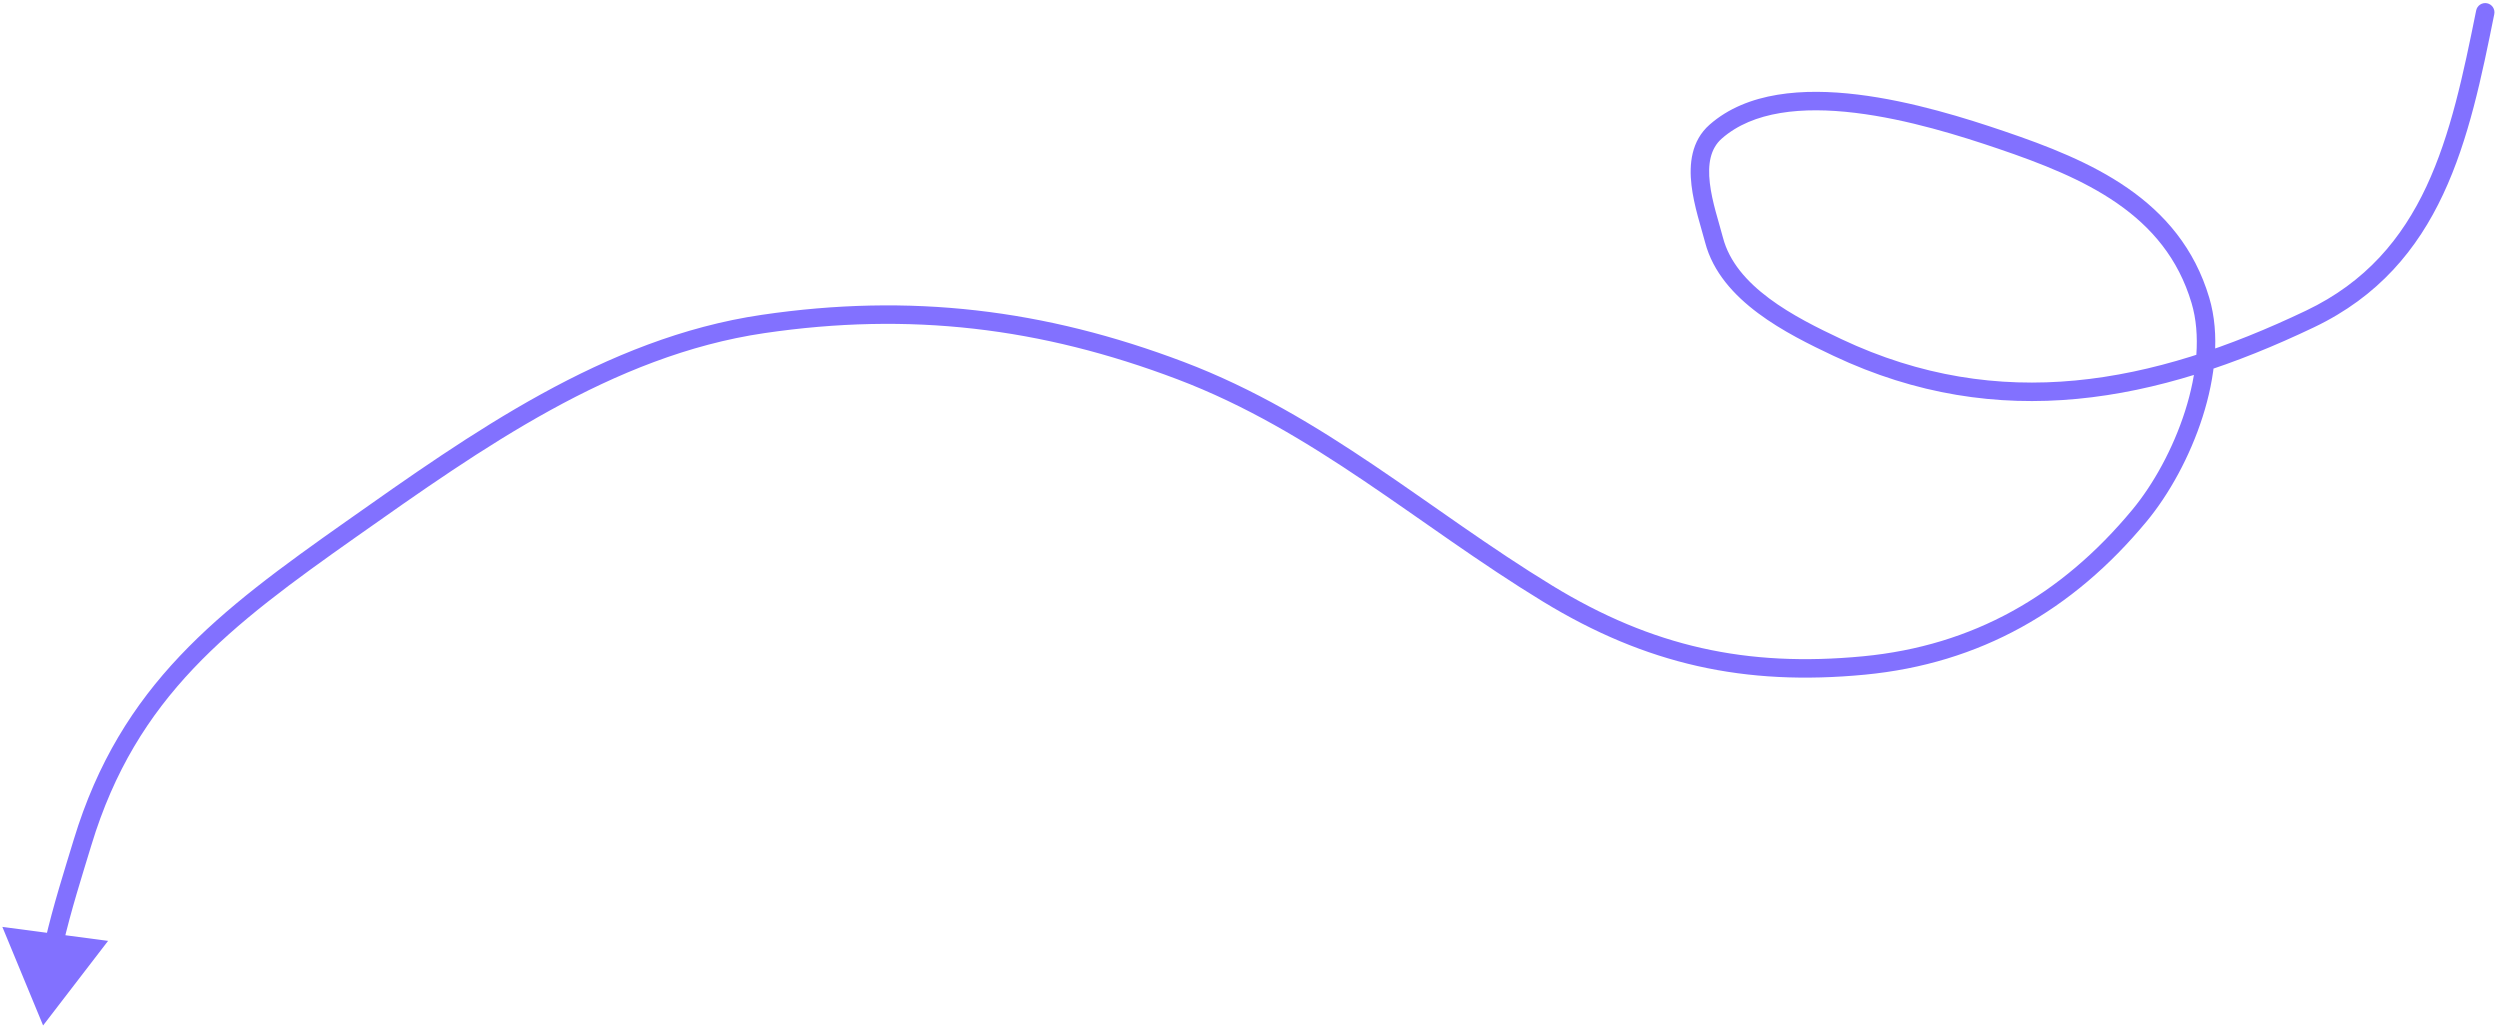 <?xml version="1.0" encoding="UTF-8"?> <svg xmlns="http://www.w3.org/2000/svg" width="406" height="167" viewBox="0 0 406 167" fill="none"> <path d="M405.07 2.296C405.234 1.484 404.708 0.693 403.896 0.53C403.084 0.366 402.293 0.891 402.129 1.704L405.07 2.296ZM375.154 51.797L375.8 53.15L375.8 53.15L375.154 51.797ZM298.413 56.435L299.053 55.079L299.053 55.079L298.413 56.435ZM278.358 38.972L279.809 38.594L279.809 38.594L278.358 38.972ZM278.63 21.373L277.64 20.246L277.64 20.246L278.63 21.373ZM325.016 22.737L324.534 24.157L325.016 22.737ZM357.35 48.795L358.788 48.368L357.35 48.795ZM347.459 83.721L348.614 84.678L348.614 84.678L347.459 83.721ZM302.71 108.074L302.567 106.58L302.71 108.074ZM251.345 96.409L250.564 97.69L250.564 97.69L251.345 96.409ZM191.725 60.187L191.193 61.59L191.725 60.187ZM123.92 52.615L124.138 54.099L123.92 52.615ZM57.069 85.904L56.205 84.678L57.069 85.904ZM13.412 136.792L14.848 137.228L13.412 136.792ZM7 166.534L17.553 152.799L0.382 150.527L7 166.534ZM402.129 1.704C397.997 22.199 393.925 41.176 374.508 50.443L375.8 53.15C396.764 43.145 400.992 22.523 405.07 2.296L402.129 1.704ZM374.508 50.443C349.477 62.39 324.78 67.214 299.053 55.079L297.773 57.792C324.647 70.469 350.358 65.293 375.8 53.15L374.508 50.443ZM299.053 55.079C295.271 53.295 290.955 51.179 287.307 48.457C283.655 45.731 280.832 42.515 279.809 38.594L276.906 39.351C278.173 44.208 281.599 47.941 285.513 50.861C289.43 53.784 293.997 56.011 297.773 57.792L299.053 55.079ZM279.809 38.594C279.113 35.927 278.033 32.818 277.675 29.717C277.32 26.643 277.757 24.138 279.621 22.5L277.64 20.246C274.656 22.869 274.302 26.655 274.695 30.061C275.085 33.44 276.293 37.001 276.906 39.351L279.809 38.594ZM279.621 22.5C284.691 18.044 292.7 17.286 301.311 18.331C309.842 19.367 318.523 22.115 324.534 24.157L325.499 21.317C319.466 19.267 310.534 16.429 301.673 15.353C292.892 14.287 283.73 14.894 277.64 20.246L279.621 22.5ZM324.534 24.157C338.461 28.891 351.602 34.697 355.912 49.222L358.788 48.368C353.998 32.223 339.345 26.023 325.499 21.317L324.534 24.157ZM355.912 49.222C357.438 54.365 356.806 60.639 354.852 66.768C352.904 72.878 349.699 78.666 346.304 82.764L348.614 84.678C352.268 80.267 355.653 74.134 357.71 67.679C359.762 61.244 360.55 54.309 358.788 48.368L355.912 49.222ZM346.304 82.764C334.753 96.705 320.396 104.873 302.567 106.58L302.853 109.567C321.54 107.778 336.602 99.175 348.614 84.678L346.304 82.764ZM302.567 106.58C283.677 108.389 268.347 105.019 252.125 95.128L250.564 97.69C267.354 107.928 283.336 111.435 302.853 109.567L302.567 106.58ZM252.125 95.128C242.011 88.961 232.845 82.113 223.209 75.615C213.622 69.15 203.679 63.114 192.257 58.784L191.193 61.59C202.296 65.798 212.015 71.685 221.532 78.103C231.001 84.488 240.382 91.481 250.564 97.69L252.125 95.128ZM192.257 58.784C169.585 50.191 147.812 47.586 123.702 51.131L124.138 54.099C147.723 50.631 168.98 53.17 191.193 61.59L192.257 58.784ZM123.702 51.131C98.157 54.888 76.319 70.499 56.205 84.678L57.934 87.13C78.183 72.856 99.43 57.733 124.138 54.099L123.702 51.131ZM56.205 84.678C35.517 99.261 19.628 111.161 11.977 136.356L14.848 137.228C22.174 113.101 37.25 101.71 57.934 87.13L56.205 84.678ZM11.977 136.356C10.461 141.347 8.631 147.069 7.309 152.815L10.232 153.488C11.525 147.87 13.313 142.281 14.848 137.228L11.977 136.356Z" fill="#8271FF"></path> </svg> 